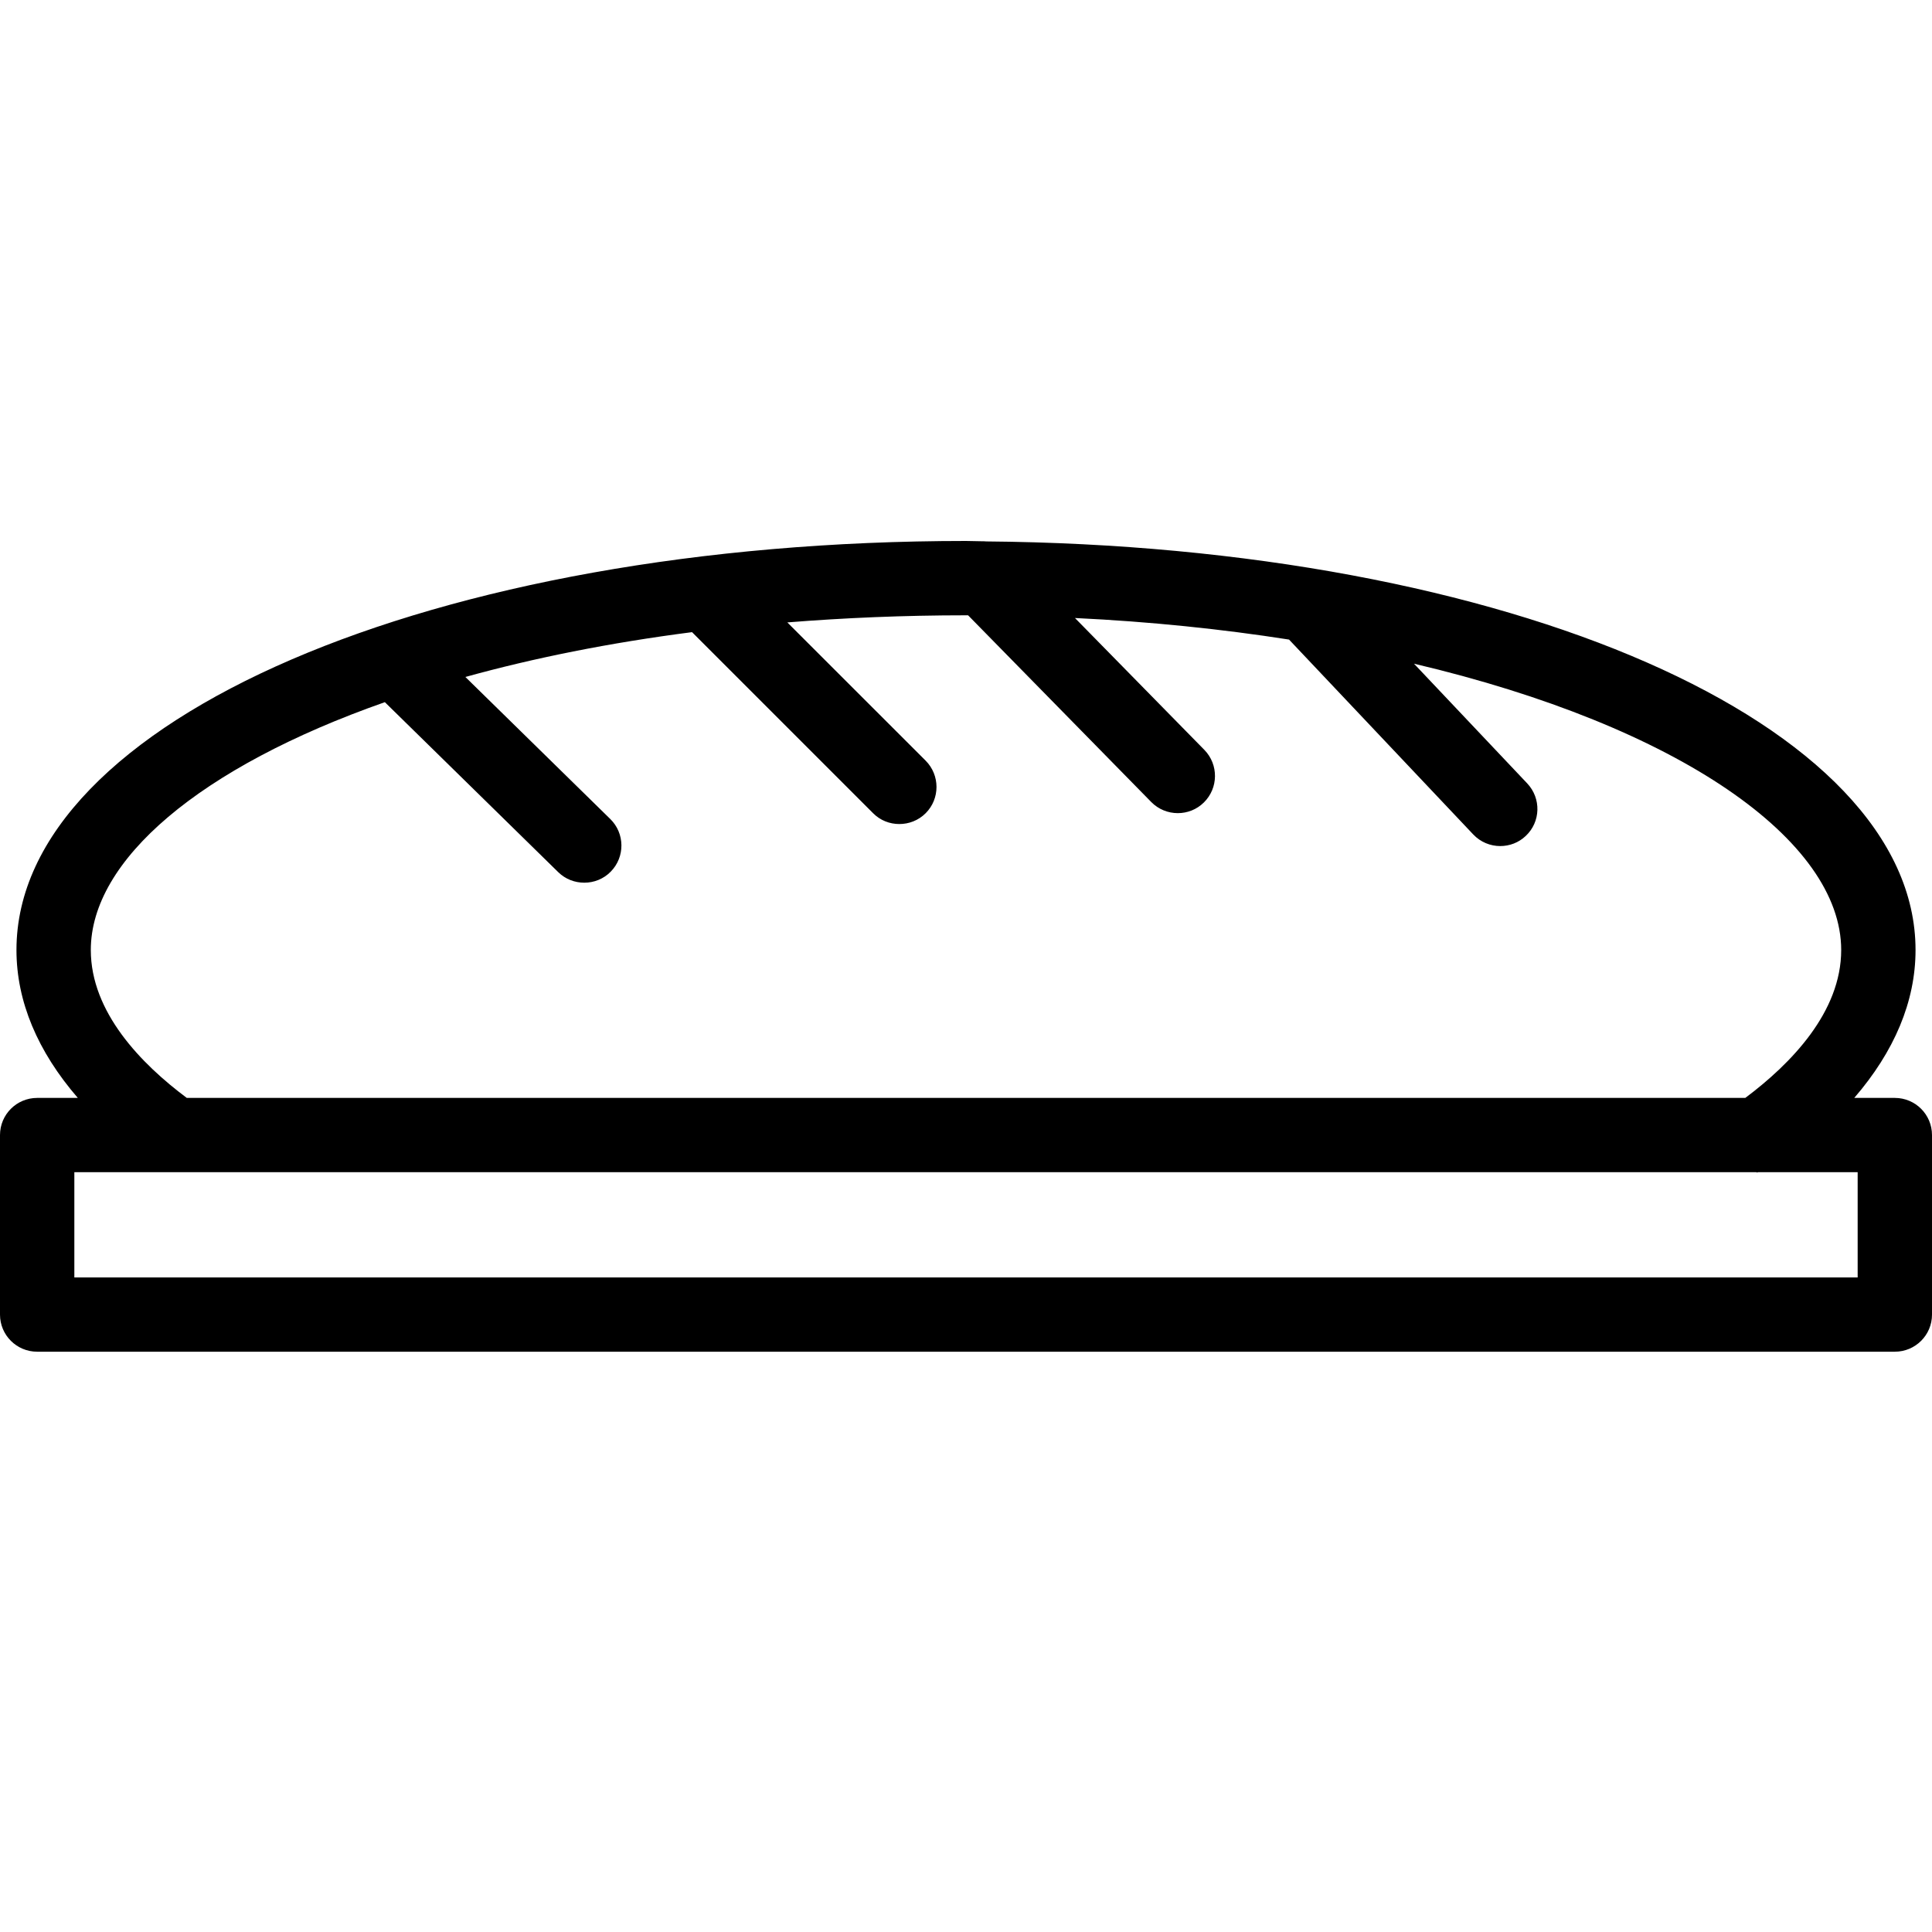 <?xml version="1.0" encoding="UTF-8"?>
<svg width="25px" height="25px" viewBox="0 0 25 25" version="1.1" xmlns="http://www.w3.org/2000/svg" xmlns:xlink="http://www.w3.org/1999/xlink">
    <title>icons/25x25/ico_bakery</title>
    <g id="icons/25x25/ico_bakery" stroke="none" stroke-width="1" fill="none" fill-rule="evenodd">
        <path d="M24.038,16.53 L0.962,16.53 L0.962,15.168 L22.723,15.168 C22.729,15.168 22.734,15.172 22.738,15.172 C22.743,15.172 22.746,15.168 22.751,15.168 L24.038,15.168 L24.038,16.53 Z M1.175,12.293 C1.175,11.133 2.579,9.929 4.98,9.086 L7.224,11.286 C7.317,11.377 7.438,11.422 7.561,11.422 C7.685,11.422 7.81,11.375 7.904,11.278 C8.089,11.089 8.087,10.784 7.897,10.598 L6.022,8.76 C6.902,8.516 7.883,8.318 8.955,8.18 L11.298,10.523 C11.391,10.617 11.514,10.663 11.637,10.663 C11.761,10.663 11.884,10.617 11.978,10.523 C12.165,10.336 12.165,10.031 11.978,9.843 L10.188,8.054 C10.926,7.995 11.696,7.962 12.5,7.962 C12.509,7.962 12.517,7.962 12.527,7.962 L14.898,10.379 C14.992,10.474 15.116,10.522 15.241,10.522 C15.363,10.522 15.485,10.476 15.578,10.384 C15.767,10.198 15.77,9.894 15.585,9.704 L13.91,7.997 C14.892,8.044 15.815,8.141 16.68,8.276 L19.064,10.798 C19.159,10.898 19.286,10.948 19.413,10.948 C19.532,10.948 19.651,10.905 19.743,10.817 C19.937,10.635 19.945,10.331 19.762,10.137 L18.297,8.588 C21.739,9.399 23.825,10.879 23.825,12.293 C23.825,13.096 23.177,13.763 22.584,14.207 L2.417,14.207 C1.828,13.767 1.175,13.099 1.175,12.293 L1.175,12.293 Z M24.519,14.207 L23.994,14.207 C24.512,13.607 24.787,12.96 24.787,12.293 C24.787,9.363 19.524,7.063 12.761,7.006 C12.742,7.004 12.725,7.004 12.707,7.004 C12.637,7.004 12.57,7 12.5,7 C5.611,7 0.213,9.325 0.213,12.293 C0.213,12.96 0.488,13.607 1.007,14.207 L0.481,14.207 C0.215,14.207 0,14.422 0,14.688 L0,17.011 C0,17.276 0.215,17.491 0.481,17.491 L24.519,17.491 C24.785,17.491 25,17.276 25,17.011 L25,14.688 C25,14.422 24.785,14.207 24.519,14.207 L24.519,14.207 Z" id="Fill-1" fill="#000000"></path>
    </g>
</svg>